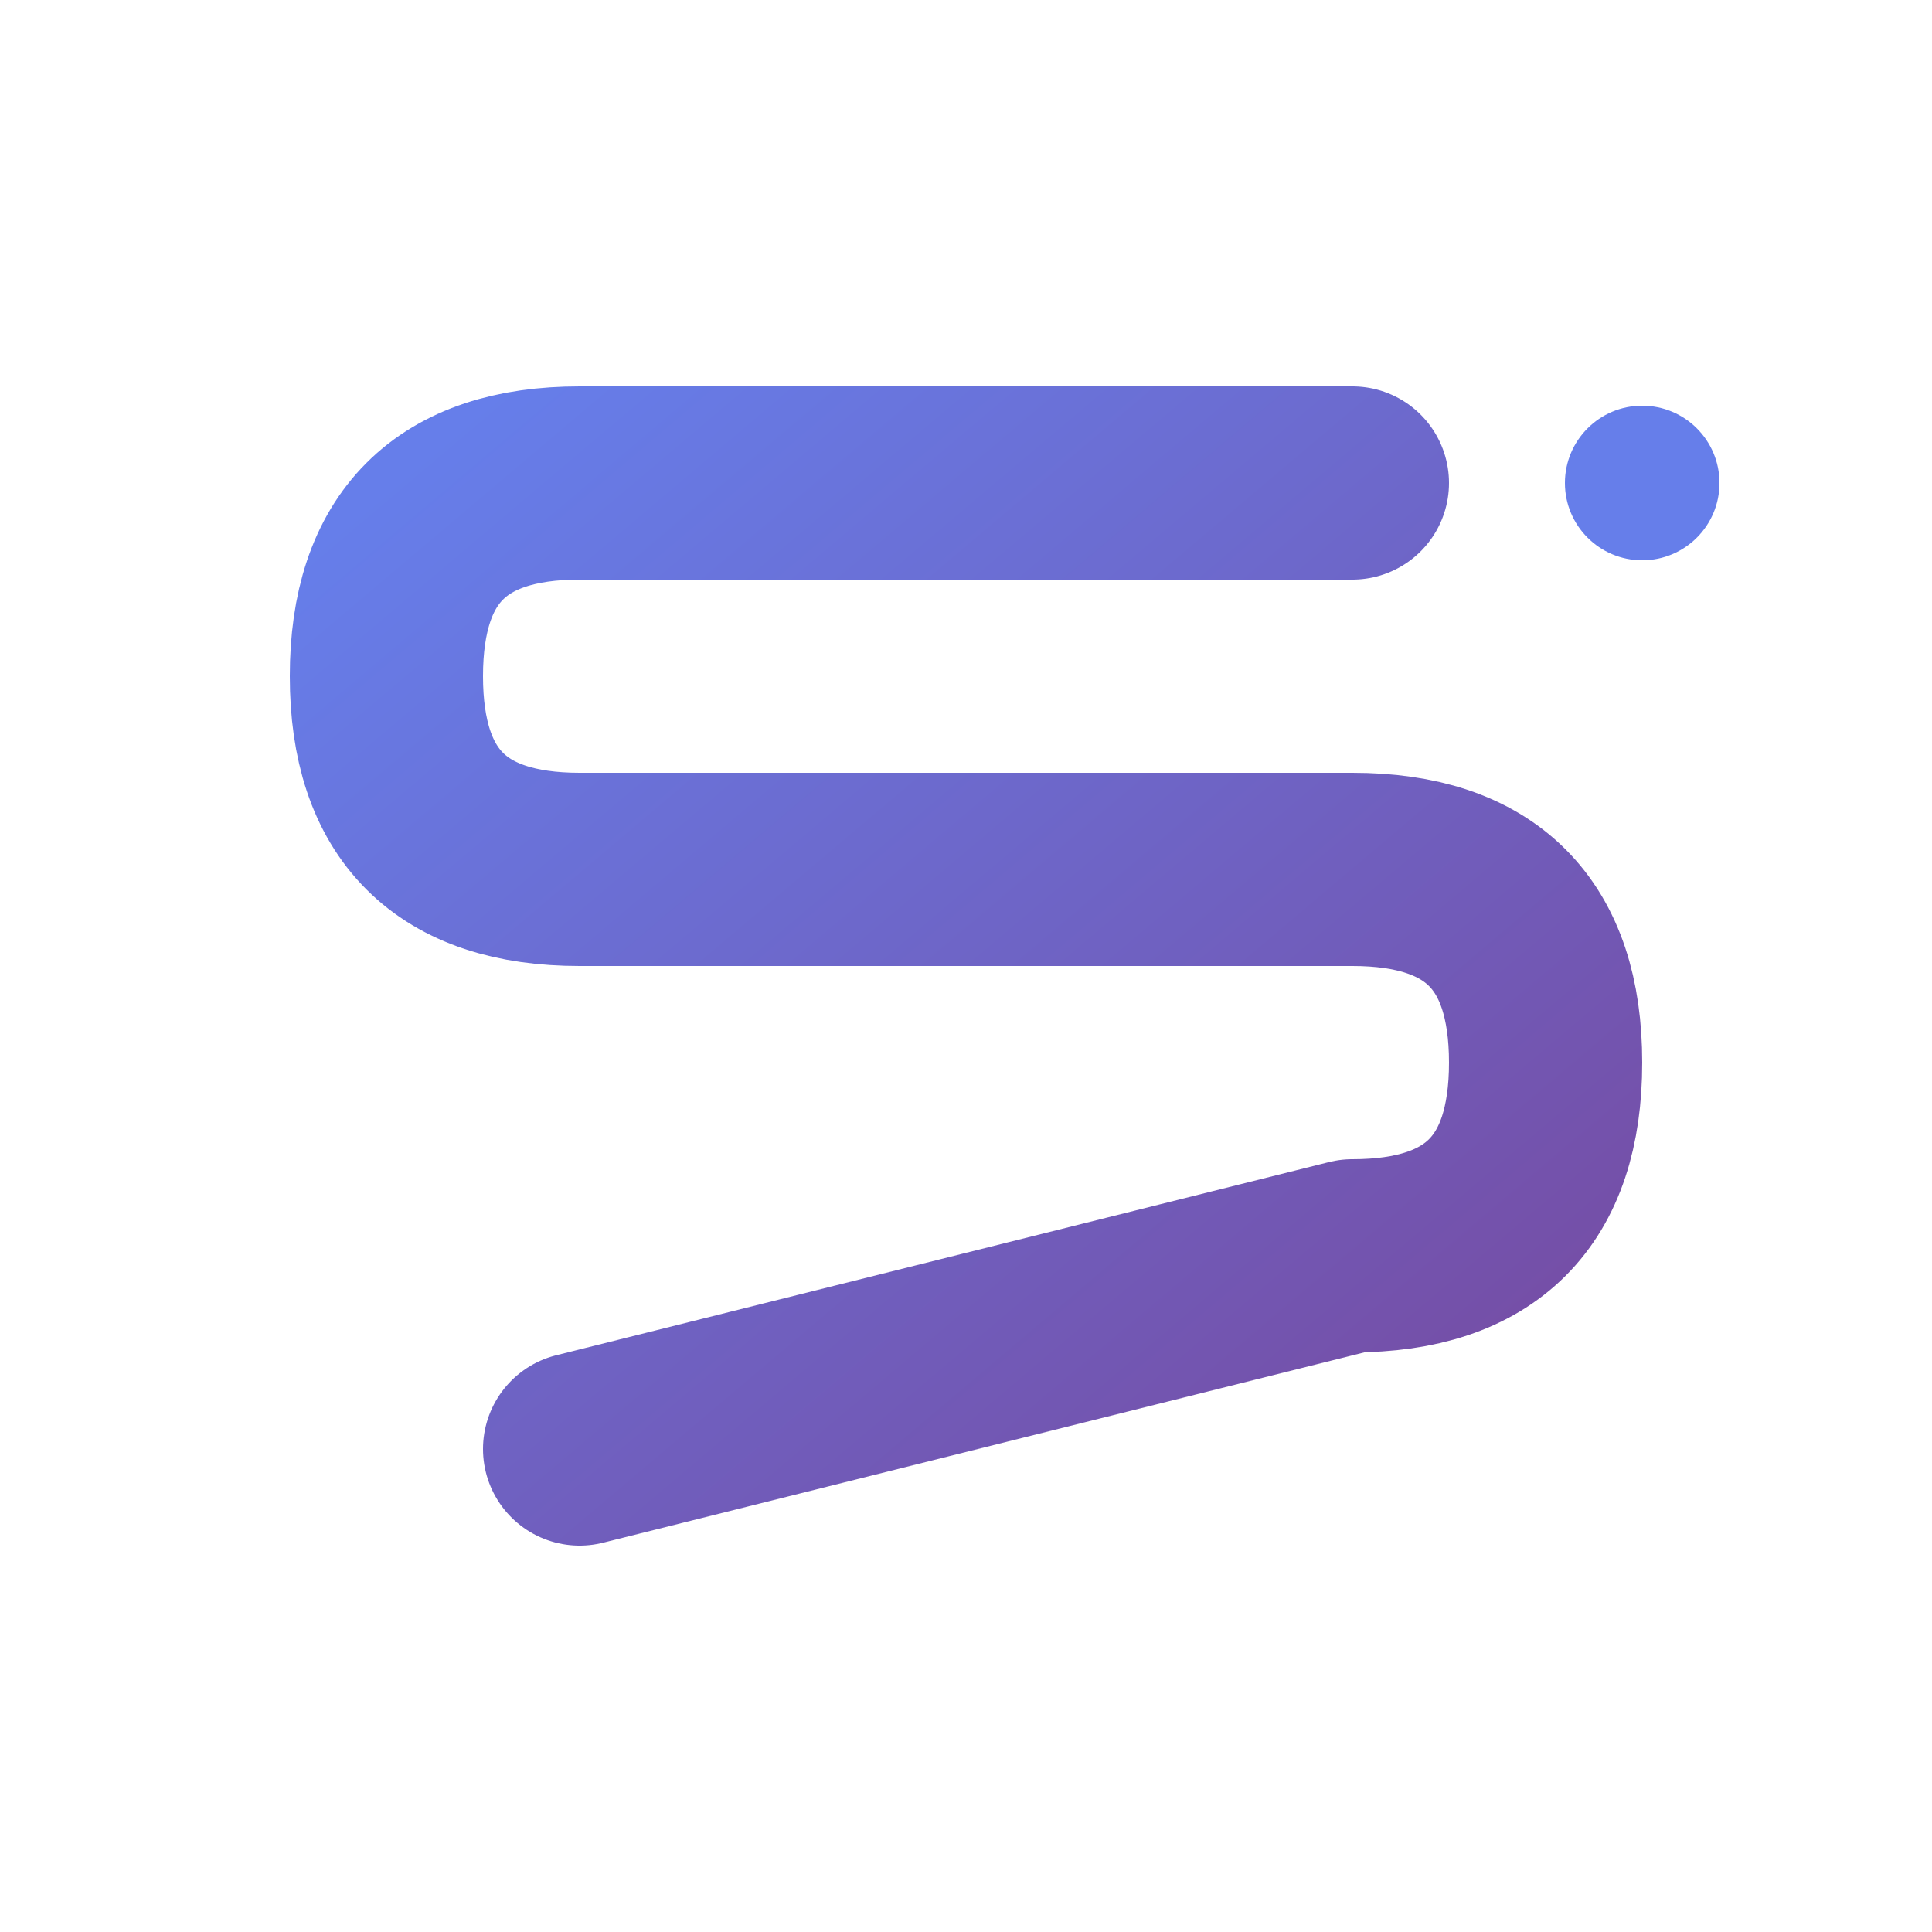 <svg width="200" height="200" viewBox="0 0 200 200" fill="none" xmlns="http://www.w3.org/2000/svg">
  <defs>
    <linearGradient id="grad4" x1="0%" y1="0%" x2="100%" y2="100%">
      <stop offset="0%" style="stop-color:#667eea;stop-opacity:1" />
      <stop offset="100%" style="stop-color:#764ba2;stop-opacity:1" />
    </linearGradient>
  </defs>

  <!-- Modern geometric S -->
  <path d="M 140 50 L 60 50 Q 40 50 40 70 Q 40 90 60 90 L 140 90 Q 160 90 160 110 Q 160 130 140 130 L 60 150"
        stroke="url(#grad4)"
        stroke-width="20"
        stroke-linecap="round"
        stroke-linejoin="round"
        fill="none"/>

  <!-- Accent dot -->
  <circle cx="170" cy="50" r="8" fill="#667eea"/>
</svg>
